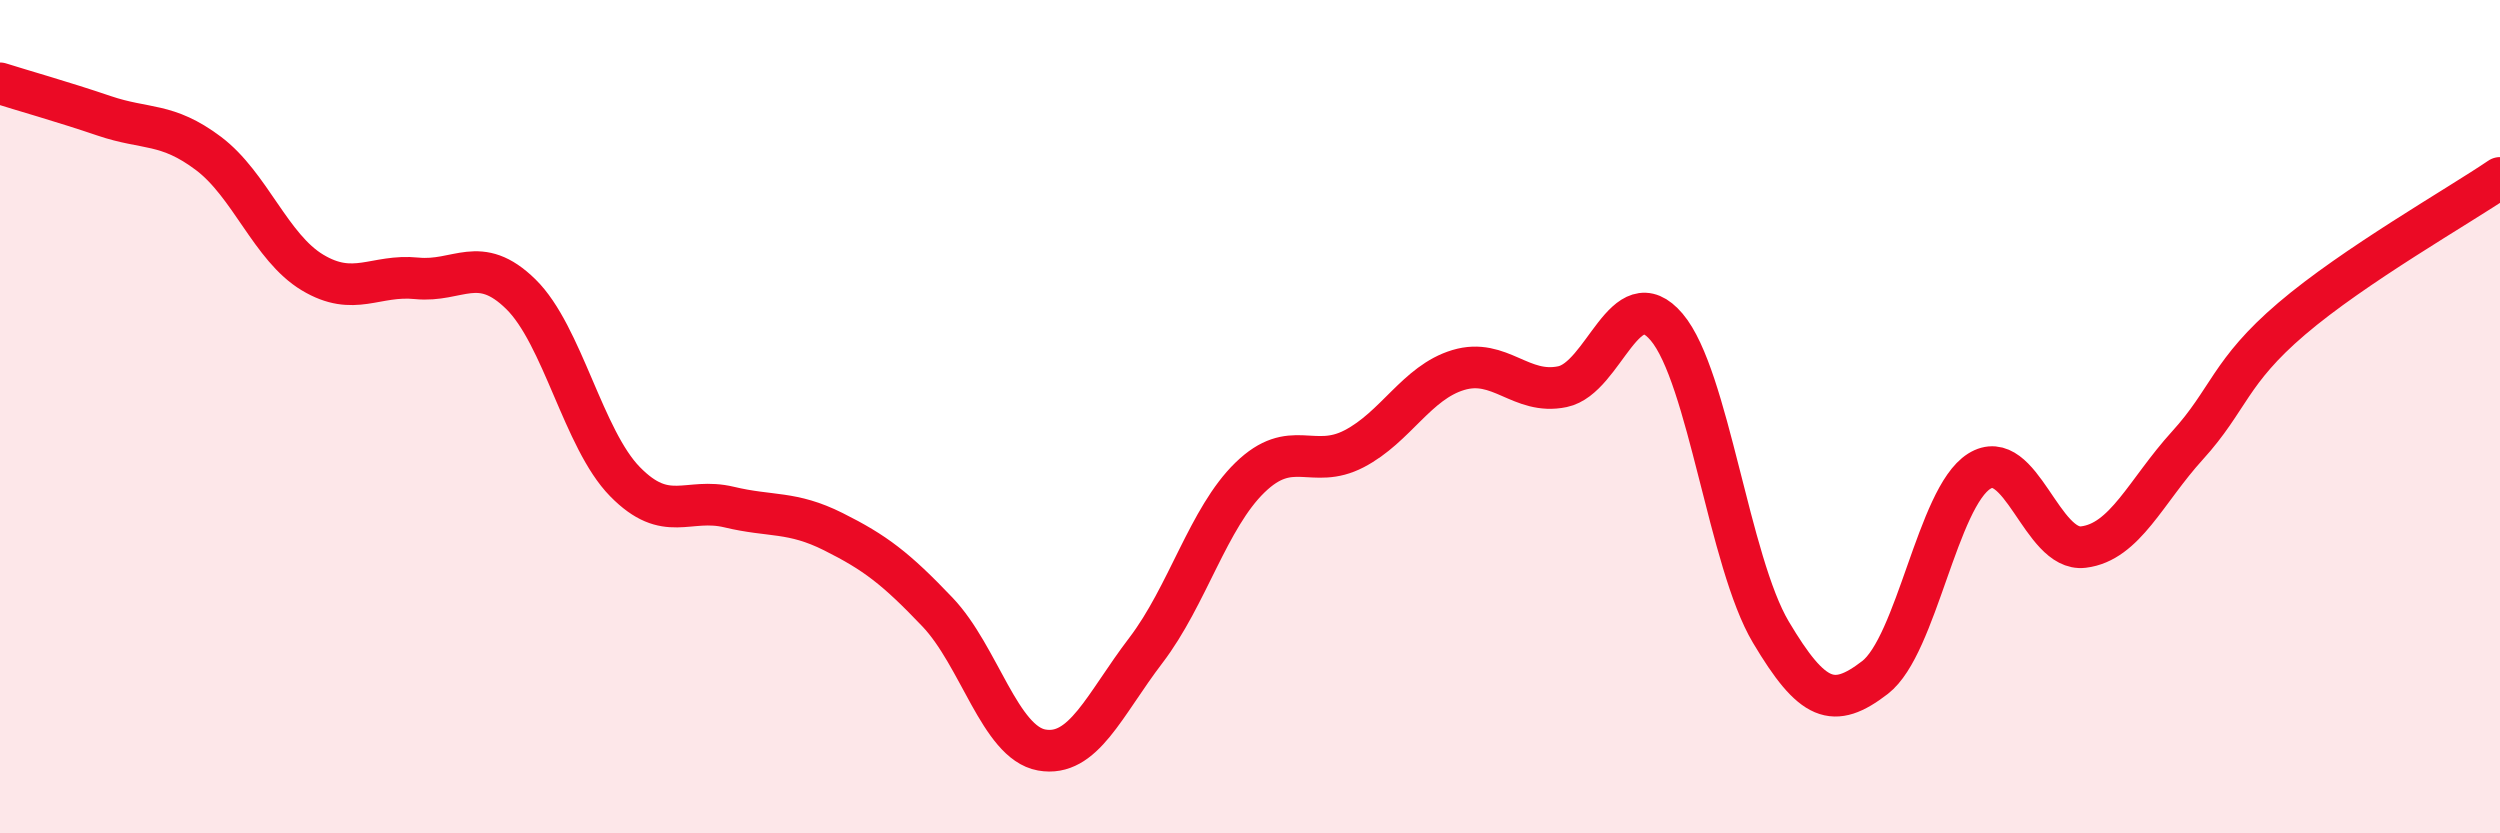 
    <svg width="60" height="20" viewBox="0 0 60 20" xmlns="http://www.w3.org/2000/svg">
      <path
        d="M 0,2 C 0.5,2.16 1.5,2.44 2.5,2.78 C 3.5,3.12 4,2.93 5,3.68 C 6,4.43 6.5,5.94 7.5,6.54 C 8.5,7.14 9,6.58 10,6.68 C 11,6.78 11.5,6.08 12.5,7.06 C 13.5,8.04 14,10.54 15,11.56 C 16,12.58 16.5,11.93 17.5,12.17 C 18.5,12.41 19,12.26 20,12.76 C 21,13.26 21.5,13.64 22.5,14.69 C 23.5,15.74 24,17.82 25,18 C 26,18.18 26.5,16.92 27.5,15.61 C 28.5,14.3 29,12.43 30,11.46 C 31,10.49 31.5,11.29 32.5,10.77 C 33.5,10.25 34,9.18 35,8.88 C 36,8.58 36.5,9.49 37.5,9.28 C 38.5,9.07 39,6.67 40,7.85 C 41,9.03 41.5,13.49 42.5,15.17 C 43.5,16.85 44,17.03 45,16.26 C 46,15.49 46.5,11.94 47.5,11.31 C 48.5,10.68 49,13.25 50,13.13 C 51,13.01 51.5,11.79 52.5,10.69 C 53.5,9.59 53.5,8.93 55,7.65 C 56.5,6.37 59,4.95 60,4.27L60 20L0 20Z"
        fill="#EB0A25"
        opacity="0.1"
        stroke-linecap="round"
        stroke-linejoin="round"
      />
      <path
        d="M 0,2 C 0.5,2.16 1.5,2.44 2.5,2.78 C 3.5,3.12 4,2.93 5,3.68 C 6,4.43 6.5,5.94 7.5,6.54 C 8.5,7.14 9,6.58 10,6.68 C 11,6.78 11.5,6.08 12.5,7.06 C 13.5,8.04 14,10.54 15,11.56 C 16,12.58 16.5,11.93 17.5,12.17 C 18.5,12.41 19,12.26 20,12.76 C 21,13.26 21.5,13.64 22.5,14.69 C 23.5,15.74 24,17.82 25,18 C 26,18.18 26.5,16.92 27.5,15.61 C 28.5,14.3 29,12.43 30,11.46 C 31,10.49 31.5,11.29 32.5,10.77 C 33.5,10.25 34,9.18 35,8.88 C 36,8.58 36.5,9.49 37.5,9.28 C 38.5,9.07 39,6.67 40,7.85 C 41,9.03 41.5,13.49 42.5,15.17 C 43.5,16.85 44,17.03 45,16.26 C 46,15.49 46.5,11.94 47.5,11.31 C 48.5,10.68 49,13.25 50,13.13 C 51,13.01 51.5,11.79 52.5,10.69 C 53.5,9.59 53.5,8.93 55,7.65 C 56.5,6.37 59,4.95 60,4.27"
        stroke="#EB0A25"
        stroke-width="1"
        fill="none"
        stroke-linecap="round"
        stroke-linejoin="round"
      />
    </svg>
  